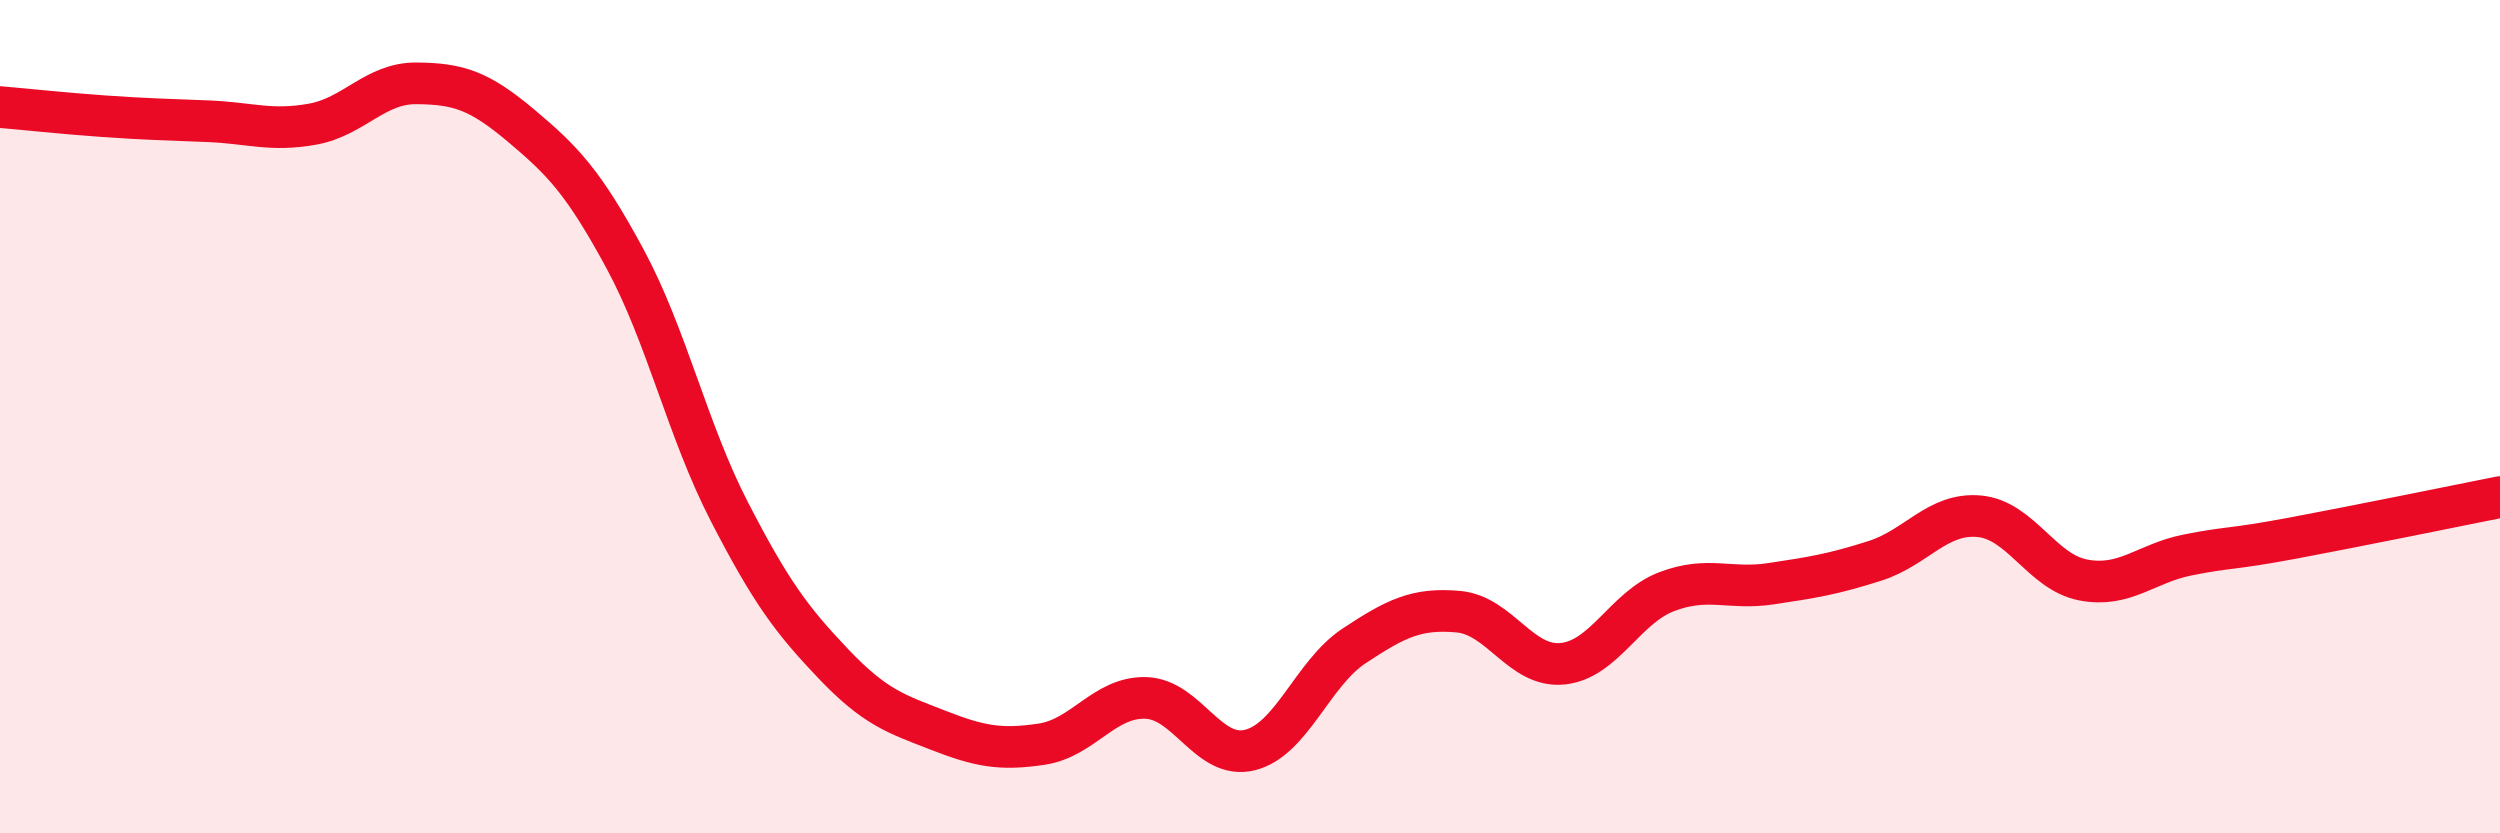 
    <svg width="60" height="20" viewBox="0 0 60 20" xmlns="http://www.w3.org/2000/svg">
      <path
        d="M 0,2.57 C 0.5,2.61 1.5,2.72 2.5,2.79 C 3.5,2.86 4,2.87 5,2.91 C 6,2.95 6.5,3.16 7.5,2.98 C 8.5,2.8 9,1.99 10,2 C 11,2.01 11.5,2.17 12.5,3.01 C 13.5,3.85 14,4.36 15,6.21 C 16,8.06 16.5,10.33 17.5,12.27 C 18.5,14.21 19,14.88 20,15.93 C 21,16.98 21.5,17.13 22.5,17.52 C 23.5,17.91 24,18.01 25,17.86 C 26,17.71 26.5,16.72 27.5,16.75 C 28.5,16.78 29,18.25 30,18 C 31,17.75 31.5,16.16 32.5,15.5 C 33.5,14.84 34,14.59 35,14.68 C 36,14.77 36.5,16.03 37.5,15.93 C 38.5,15.83 39,14.58 40,14.2 C 41,13.82 41.5,14.16 42.5,14.01 C 43.5,13.86 44,13.78 45,13.46 C 46,13.14 46.5,12.3 47.5,12.39 C 48.5,12.48 49,13.73 50,13.92 C 51,14.11 51.5,13.52 52.5,13.32 C 53.5,13.12 53.5,13.2 55,12.92 C 56.5,12.64 59,12.13 60,11.93L60 20L0 20Z"
        fill="#EB0A25"
        opacity="0.1"
        stroke-linecap="round"
        stroke-linejoin="round"
      />
      <path
        d="M 0,2.57 C 0.5,2.61 1.5,2.72 2.5,2.79 C 3.5,2.86 4,2.87 5,2.91 C 6,2.95 6.5,3.16 7.5,2.98 C 8.5,2.8 9,1.99 10,2 C 11,2.01 11.5,2.17 12.5,3.01 C 13.5,3.85 14,4.36 15,6.21 C 16,8.06 16.5,10.33 17.5,12.27 C 18.5,14.21 19,14.88 20,15.93 C 21,16.98 21.5,17.13 22.5,17.52 C 23.5,17.91 24,18.01 25,17.86 C 26,17.71 26.5,16.72 27.5,16.75 C 28.5,16.78 29,18.25 30,18 C 31,17.75 31.5,16.16 32.5,15.5 C 33.5,14.84 34,14.59 35,14.68 C 36,14.77 36.5,16.03 37.5,15.93 C 38.5,15.83 39,14.58 40,14.2 C 41,13.82 41.5,14.16 42.5,14.01 C 43.5,13.86 44,13.78 45,13.46 C 46,13.14 46.5,12.3 47.5,12.39 C 48.5,12.48 49,13.73 50,13.92 C 51,14.11 51.5,13.52 52.5,13.32 C 53.5,13.12 53.5,13.2 55,12.92 C 56.5,12.64 59,12.13 60,11.93"
        stroke="#EB0A25"
        stroke-width="1"
        fill="none"
        stroke-linecap="round"
        stroke-linejoin="round"
      />
    </svg>
  